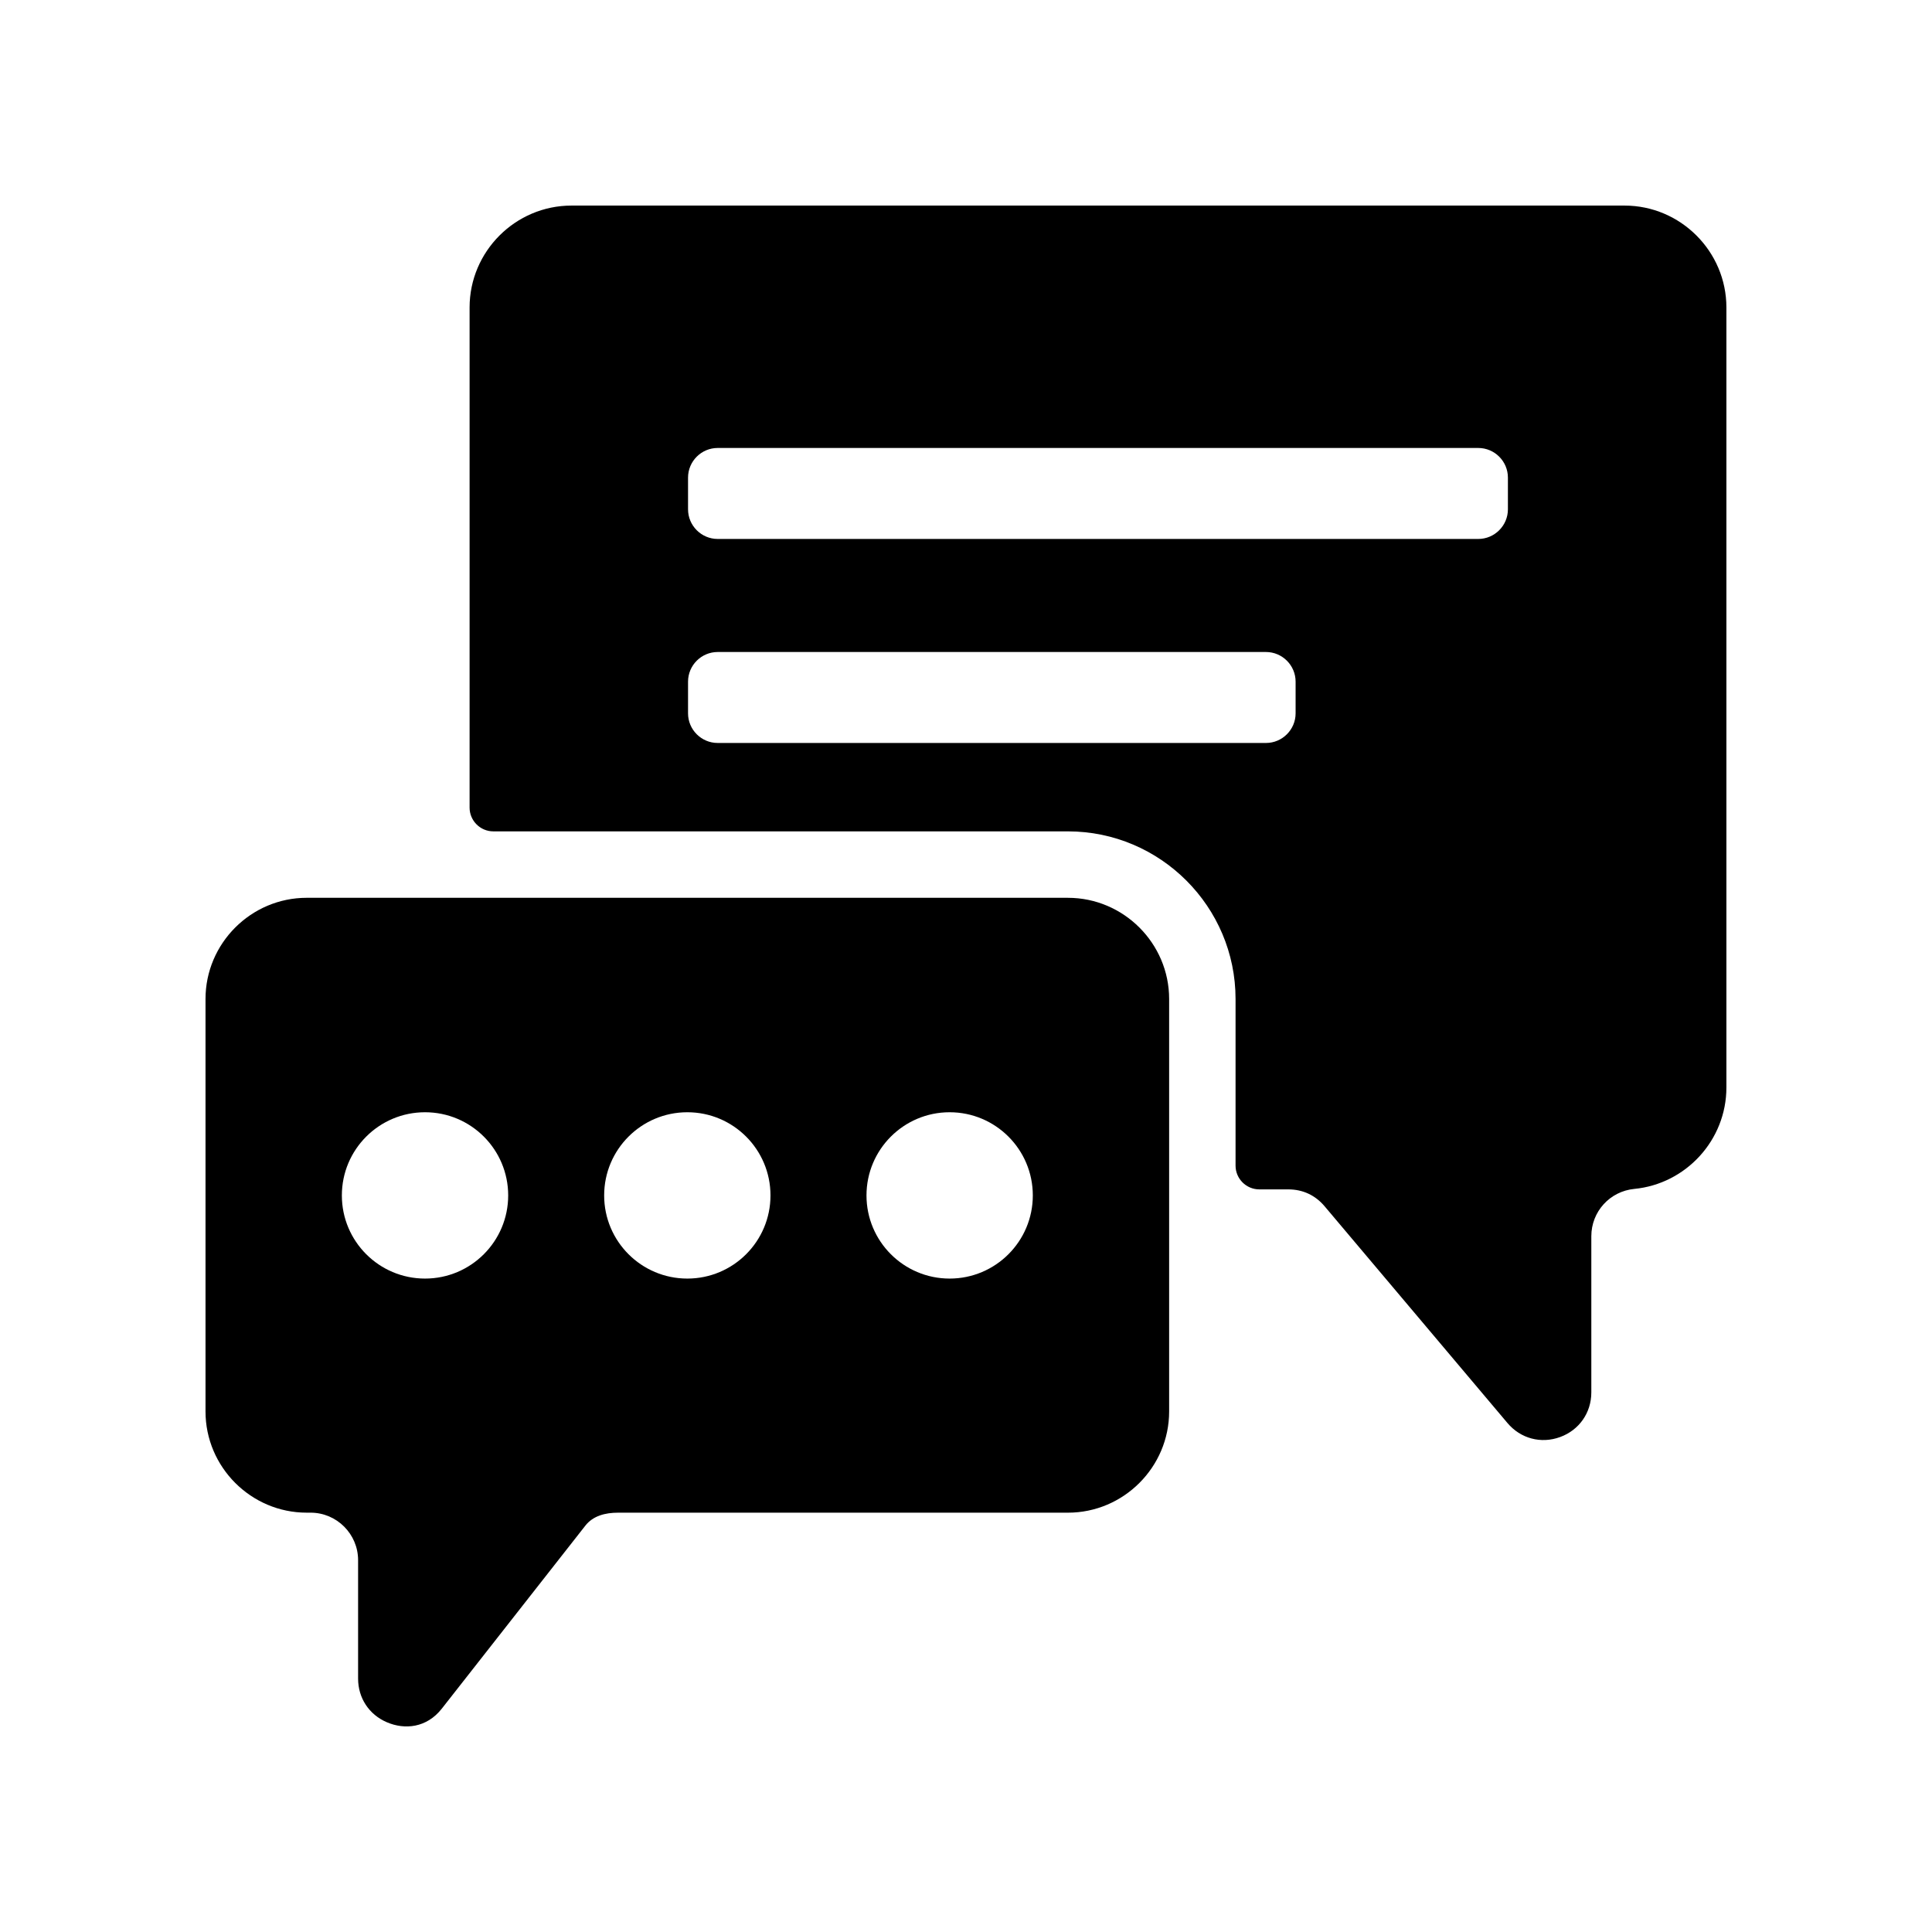 <?xml version="1.0" encoding="UTF-8"?>
<!-- Uploaded to: SVG Repo, www.svgrepo.com, Generator: SVG Repo Mixer Tools -->
<svg fill="#000000" width="800px" height="800px" version="1.1" viewBox="144 144 512 512" xmlns="http://www.w3.org/2000/svg">
 <path d="m295.46 198.48h279.05c14.855 0 27.004 12.156 27.004 27.004v206.71c0 13.98-10.762 25.566-24.41 26.879-6.481 0.629-11.387 6.027-11.387 12.539v41.387c0 5.391-3.207 9.98-8.27 11.832-5.062 1.852-10.473 0.41-13.949-3.711l-48.461-57.445c-2.481-2.941-5.789-4.477-9.629-4.477h-7.676c-3.469 0-6.297-2.828-6.297-6.297v-44.16c0-24.465-19.949-44.422-44.422-44.422h-152.27c-3.469 0-6.297-2.828-6.297-6.297v-132.54c0-14.855 12.148-27.004 27.004-27.004zm-70.176 183.45h201.73c14.75 0 26.82 12.066 26.82 26.816v109.31c0 14.75-12.074 26.82-26.82 26.82h-119.24c-3.336 0-6.602 0.812-8.652 3.438l-38.039 48.492c-4.019 5.125-9.848 5.637-14.574 3.602-4.719-2.027-7.609-6.422-7.609-11.562v-31.383c0-6.934-5.66-12.59-12.594-12.59h-1.027c-14.75 0-26.816-12.074-26.816-26.82v-109.31c0-14.75 12.066-26.816 26.816-26.816zm31.355 56.828c12.168 0 22.035 9.867 22.035 22.043 0 12.168-9.867 22.035-22.035 22.035-12.172 0-22.043-9.867-22.043-22.035 0-12.172 9.867-22.043 22.043-22.043zm69.512 0c12.172 0 22.035 9.867 22.035 22.043 0 12.168-9.863 22.035-22.035 22.035s-22.043-9.867-22.043-22.035c0-12.172 9.867-22.043 22.043-22.043zm69.512 0c12.172 0 22.043 9.867 22.043 22.043 0 12.168-9.867 22.035-22.043 22.035-12.168 0-22.035-9.867-22.035-22.035 0-12.172 9.867-22.043 22.035-22.043zm-61.473-176.04h201.57c4.32 0 7.852 3.531 7.852 7.852v8.406c0 4.312-3.531 7.852-7.852 7.852h-201.57c-4.32 0-7.852-3.539-7.852-7.852v-8.406c0-4.32 3.531-7.852 7.852-7.852zm0 54.07h145.31c4.312 0 7.848 3.531 7.848 7.852v8.406c0 4.312-3.531 7.848-7.848 7.848h-145.31c-4.32 0-7.852-3.531-7.852-7.848v-8.406c0-4.32 3.531-7.852 7.852-7.852z" fill-rule="evenodd"/>
</svg>
